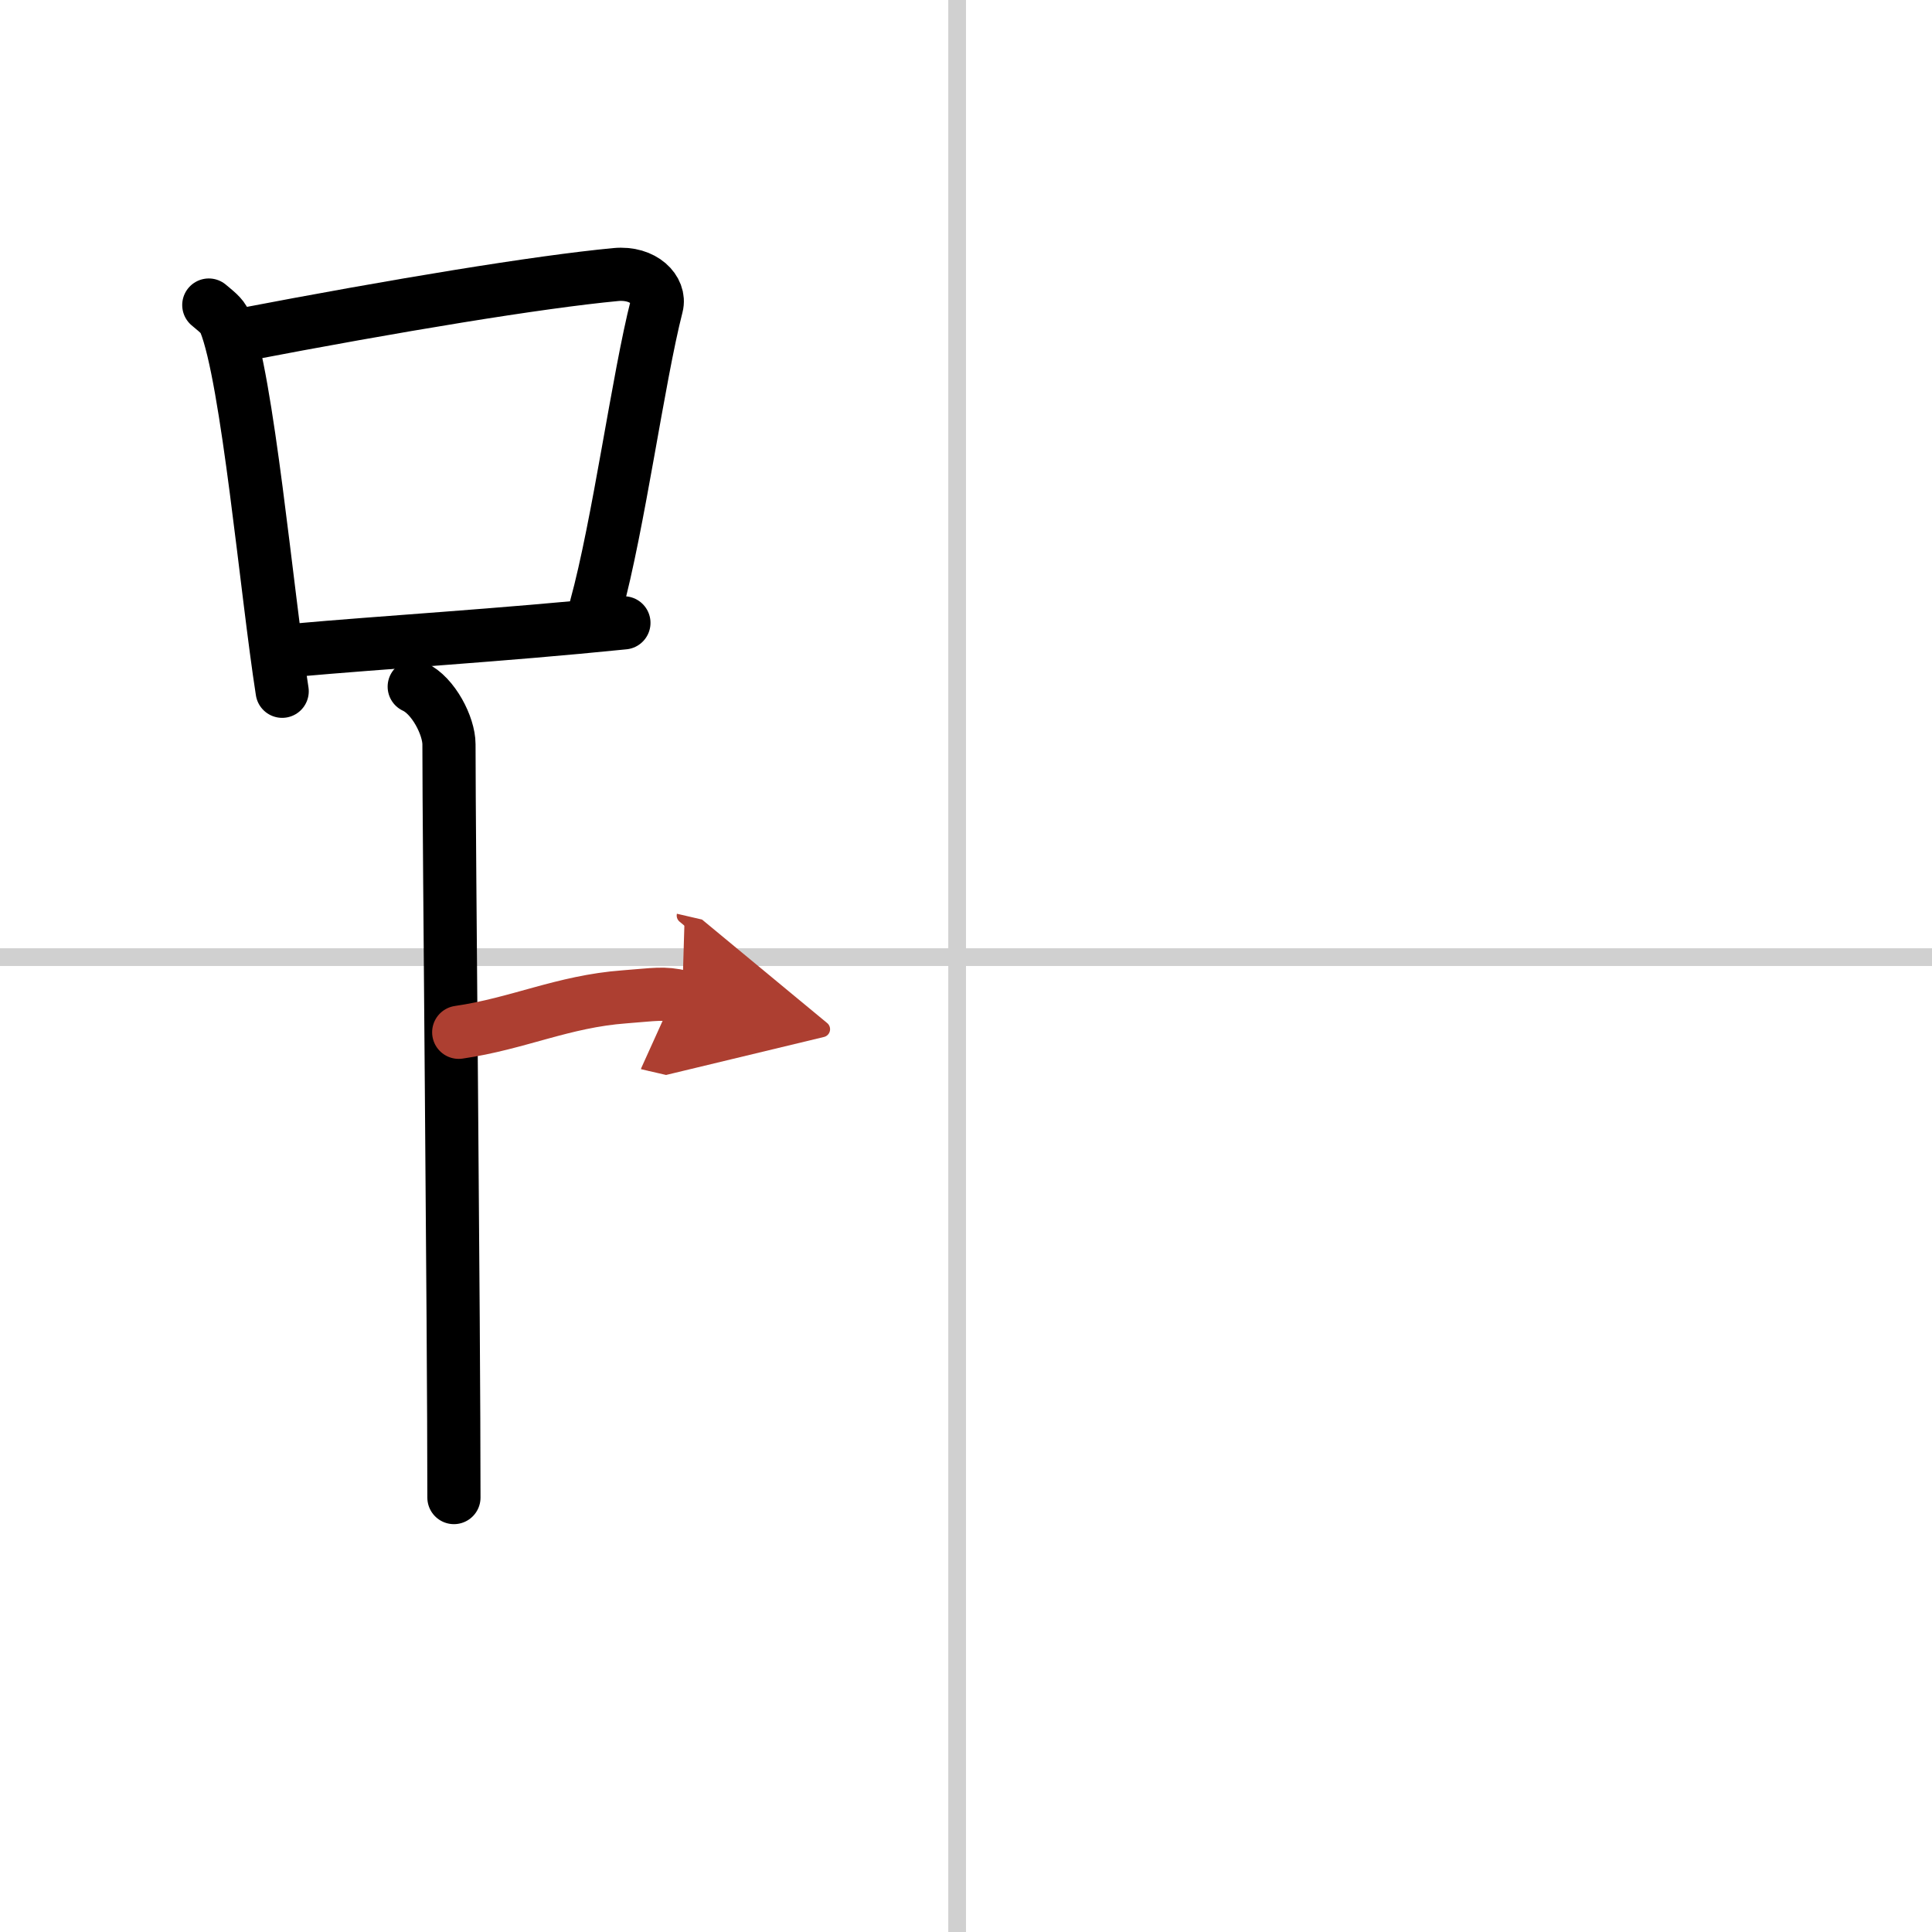 <svg width="400" height="400" viewBox="0 0 109 109" xmlns="http://www.w3.org/2000/svg"><defs><marker id="a" markerWidth="4" orient="auto" refX="1" refY="5" viewBox="0 0 10 10"><polyline points="0 0 10 5 0 10 1 5" fill="#ad3f31" stroke="#ad3f31"/></marker></defs><g fill="none" stroke="#000" stroke-linecap="round" stroke-linejoin="round" stroke-width="3"><rect width="100%" height="100%" fill="#fff" stroke="#fff"/><line x1="54" x2="54" y2="109" stroke="#d0d0d0" stroke-width="1"/><line x2="109" y1="54" y2="54" stroke="#d0d0d0" stroke-width="1"/><path d="m11.78 17.21c0.37 0.32 0.75 0.58 0.91 0.97 1.28 3.13 2.35 15.2 3.23 20.82"/><path d="m13.61 18.9c8.76-1.68 16.79-3 21.13-3.41 1.58-0.15 2.54 0.89 2.31 1.77-1.04 4.06-2.15 12.35-3.43 17"/><path d="m16.56 36.69c5.09-0.46 11.65-0.84 18.64-1.55"/><path d="m23.37 38.74c1.09 0.5 1.96 2.23 1.96 3.25 0 5.51 0.28 32.51 0.28 42.5"/><path d="m25.88 58.24c3.37-0.49 5.87-1.74 9.35-2 1.74-0.13 2.18-0.25 3.26 0" marker-end="url(#a)" stroke="#ad3f31"/></g></svg>
